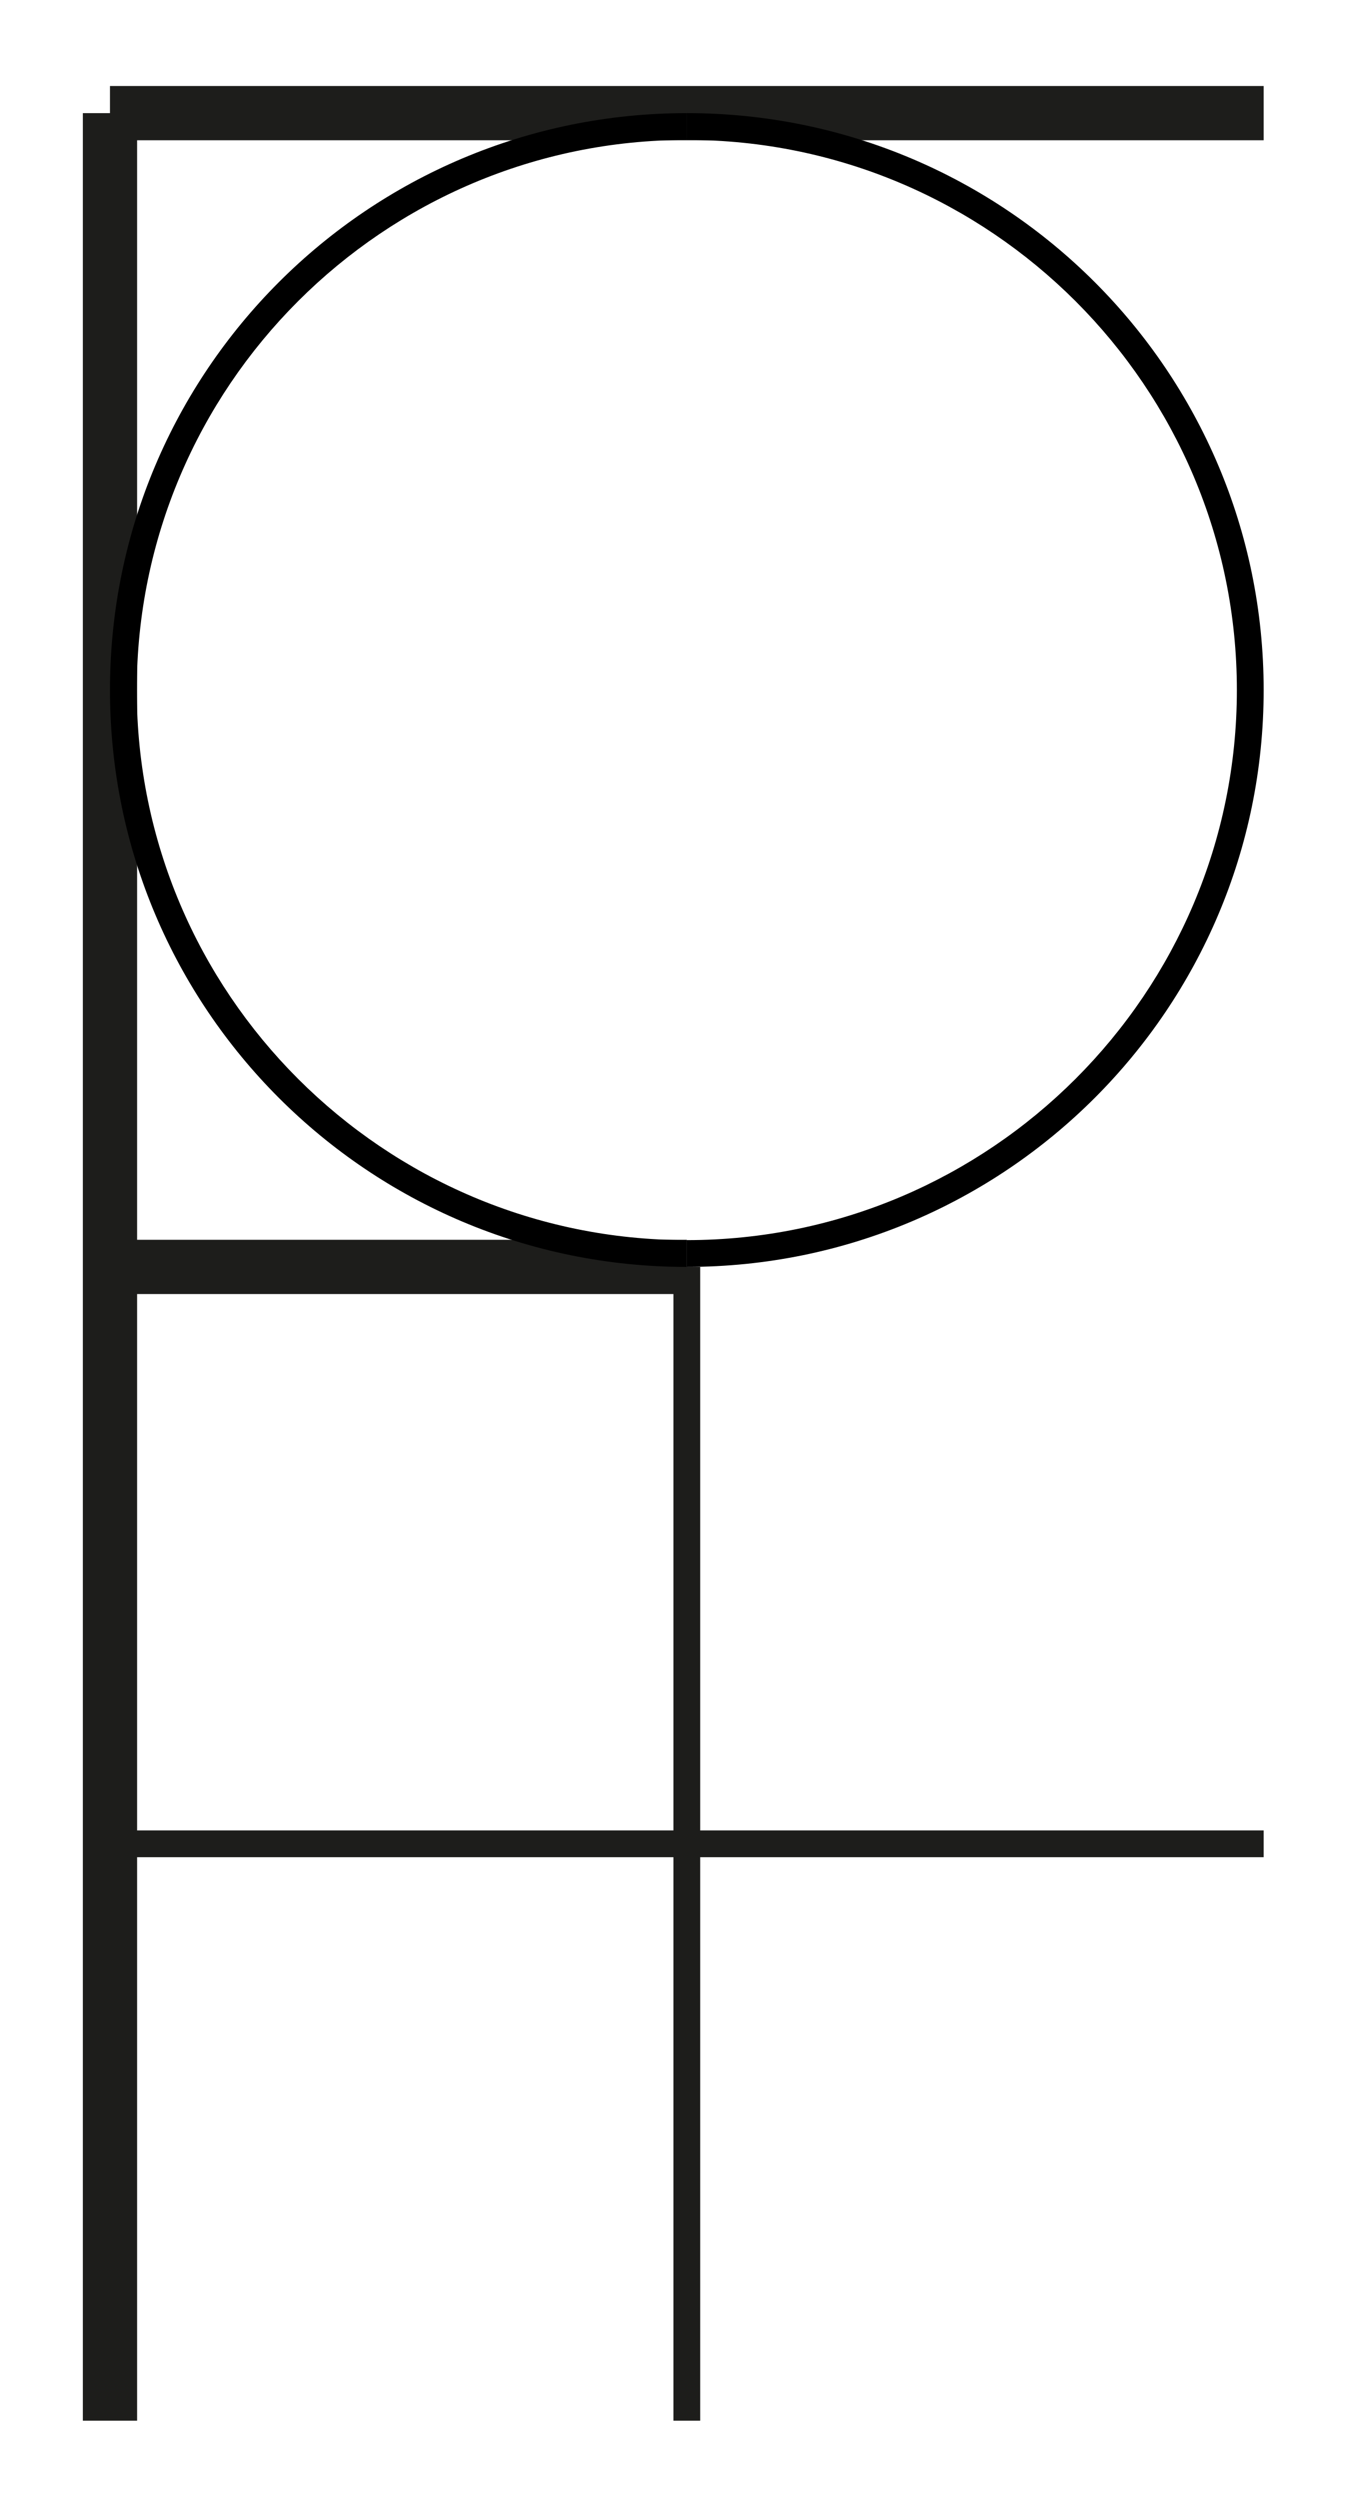 <?xml version="1.0" encoding="utf-8"?>
<!-- Generator: Adobe Illustrator 16.0.0, SVG Export Plug-In . SVG Version: 6.00 Build 0)  -->
<!DOCTYPE svg PUBLIC "-//W3C//DTD SVG 1.1//EN" "http://www.w3.org/Graphics/SVG/1.1/DTD/svg11.dtd">
<svg version="1.1" id="Calque_1" xmlns="http://www.w3.org/2000/svg" xmlns:xlink="http://www.w3.org/1999/xlink" x="0px" y="0px"
	 width="198.43px" height="368.5px" viewBox="0 0 198.43 368.5" enable-background="new 0 0 198.43 368.5" xml:space="preserve">
<g>
	
		<line fill="none" stroke="#1D1D1B" stroke-width="3.949" stroke-miterlimit="10" x1="101.252" y1="186.756" x2="101.252" y2="356.834"/>
	
		<line fill="none" stroke="#1D1D1B" stroke-width="3.949" stroke-miterlimit="10" x1="16.213" y1="271.795" x2="186.291" y2="271.795"/>
</g>
<g>
	<line fill="none" stroke="#1D1D1B" stroke-width="8" stroke-miterlimit="10" x1="16.213" y1="356.834" x2="16.213" y2="16.677"/>
	<line fill="none" stroke="#1D1D1B" stroke-width="8" stroke-miterlimit="10" x1="16.213" y1="16.677" x2="186.291" y2="16.677"/>
	<line fill="none" stroke="#1D1D1B" stroke-width="8" stroke-miterlimit="10" x1="16.213" y1="186.756" x2="101.252" y2="186.756"/>
</g>
<path d="M182.342,101.716c0,44.712-36.377,81.089-81.09,81.09v3.949c46.966-0.001,85.039-38.074,85.039-85.04
	c0-46.966-38.073-85.04-85.039-85.04v3.949C145.965,20.626,182.342,57.003,182.342,101.716z"/>
<path d="M20.162,101.717c0-44.713,36.377-81.09,81.09-81.091v-3.949c-46.966,0.001-85.039,38.075-85.039,85.04
	c0,46.966,38.073,85.039,85.039,85.039v-3.949C56.539,182.807,20.162,146.431,20.162,101.717z"/>
</svg>
